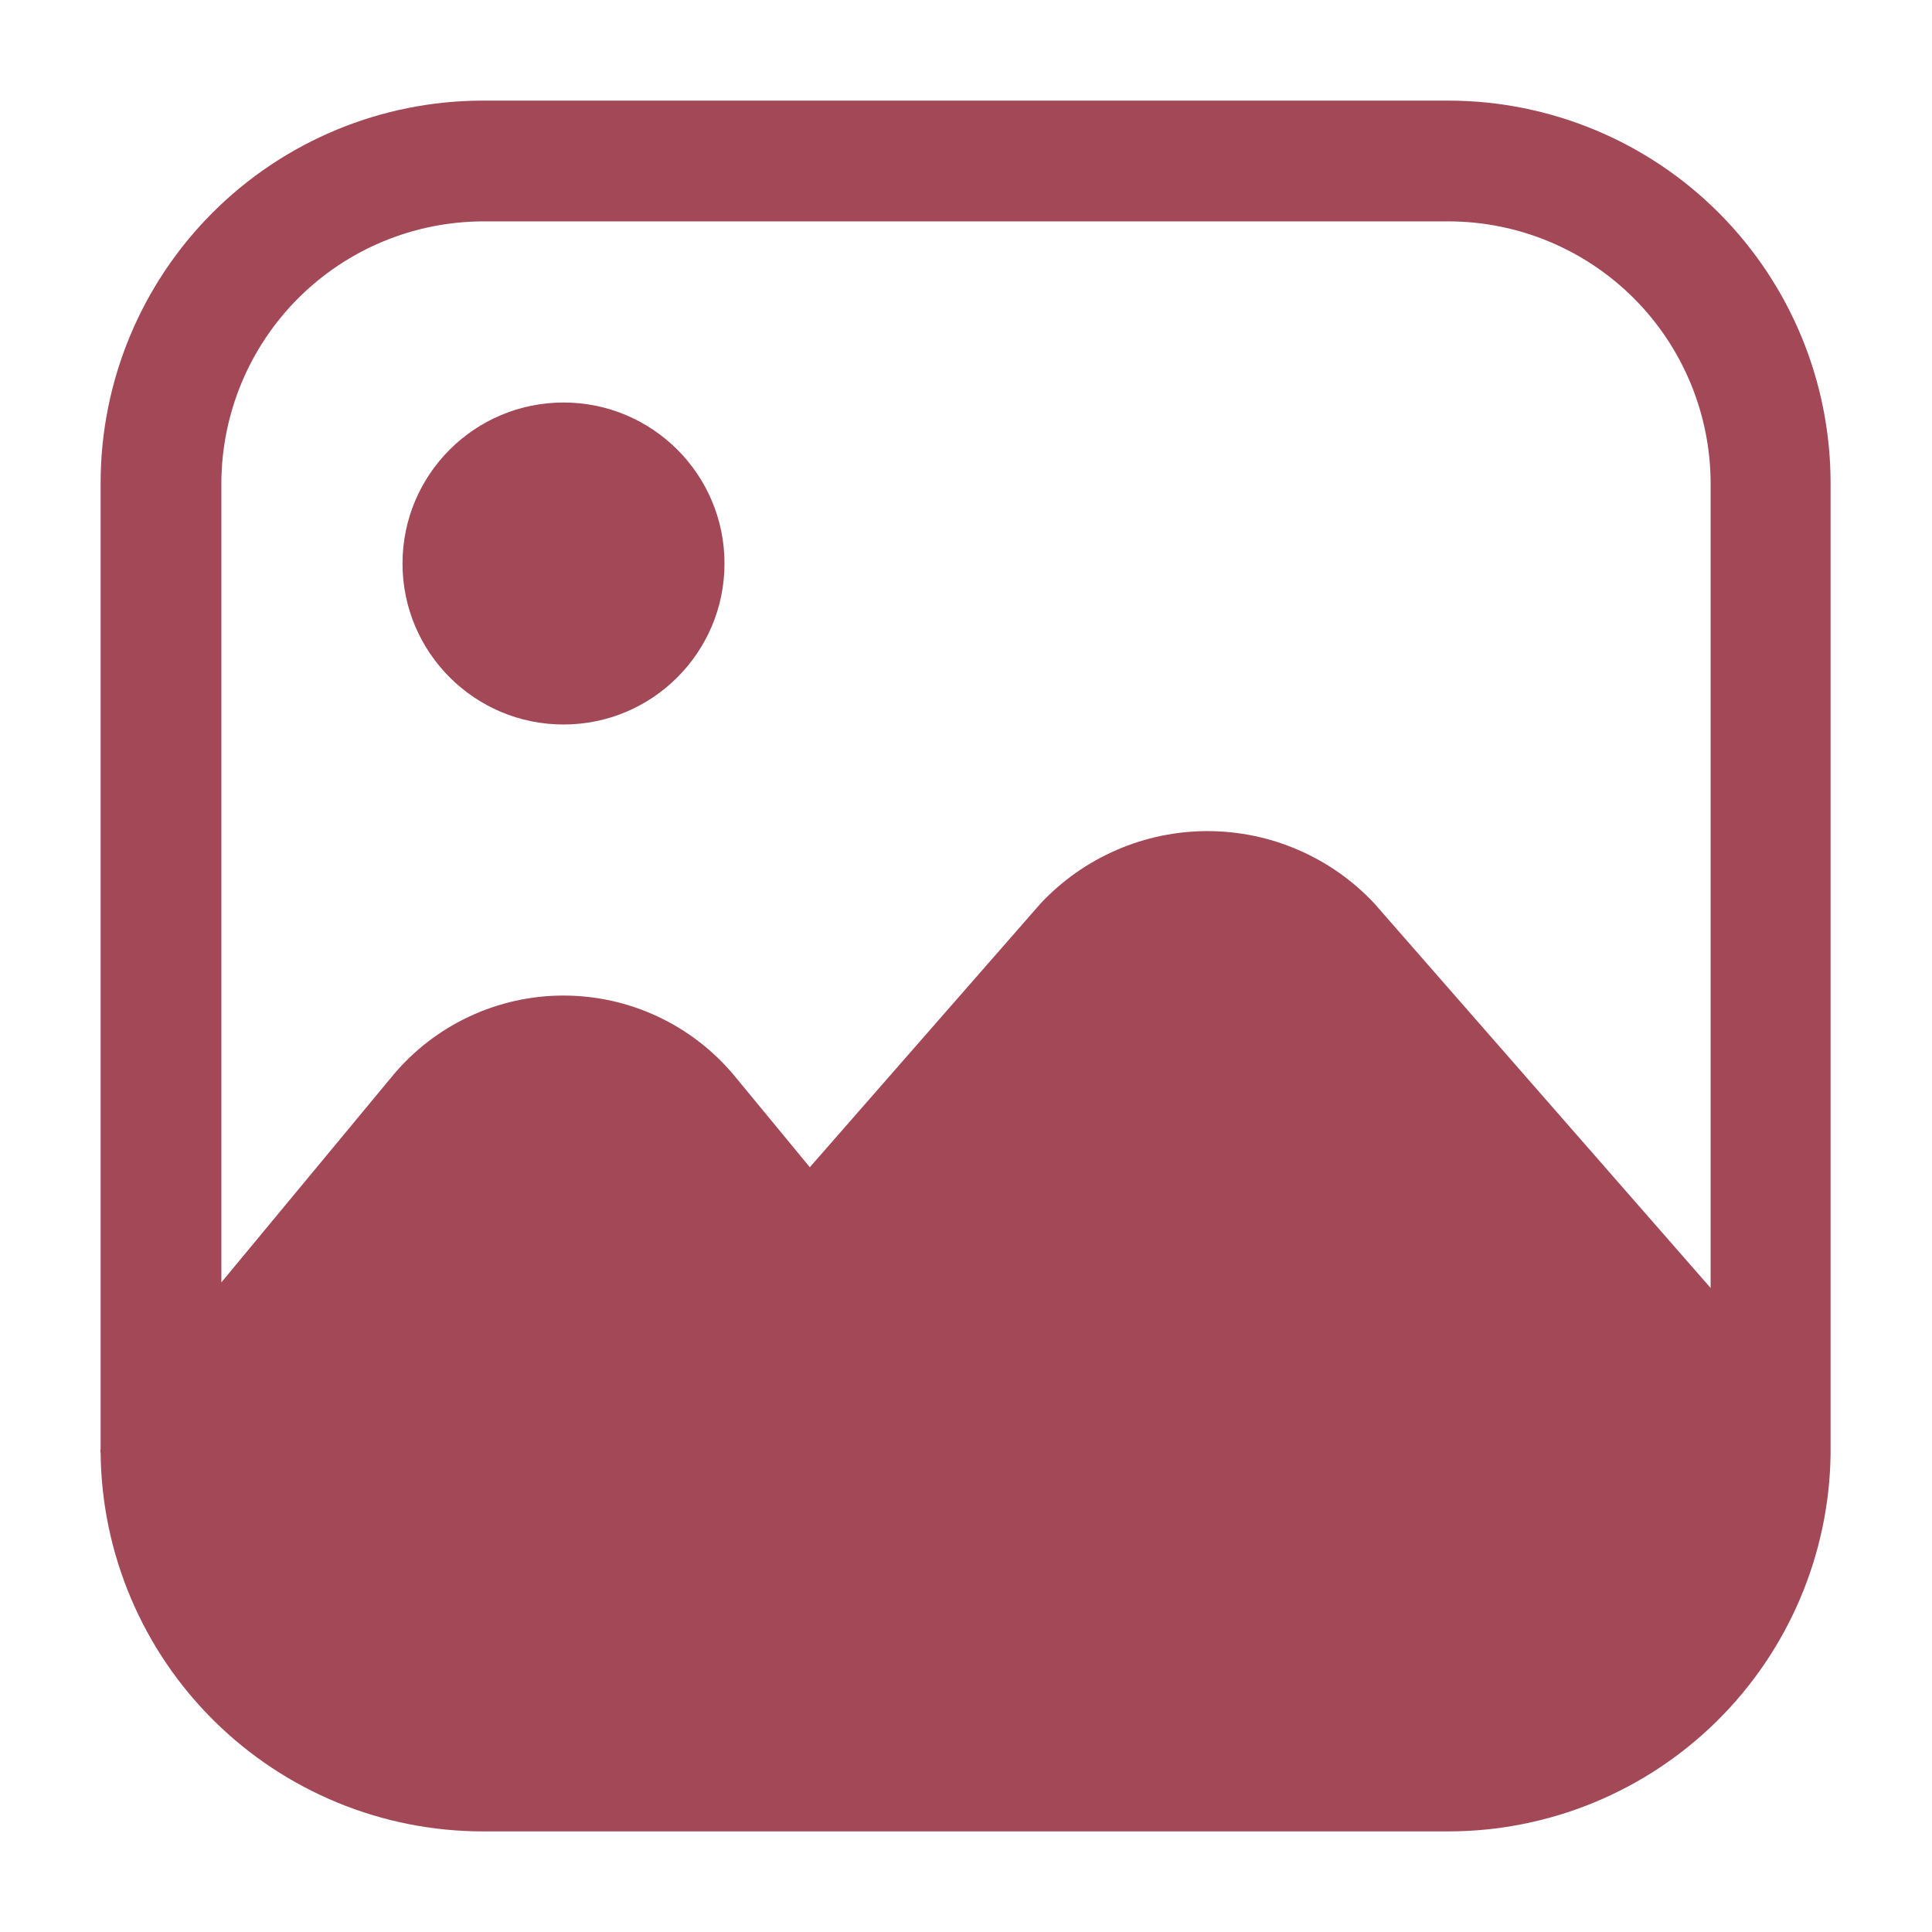 <svg width="50" height="50" viewBox="0 0 50 50" fill="none" xmlns="http://www.w3.org/2000/svg">
<path d="M37.5 2.604H12.5C9.875 2.604 7.358 3.647 5.502 5.503C3.647 7.358 2.604 9.875 2.604 12.5V37.5C2.594 37.534 2.594 37.57 2.604 37.604C2.631 40.211 3.686 42.701 5.539 44.534C7.392 46.368 9.893 47.396 12.5 47.396H37.5C40.096 47.391 42.586 46.366 44.433 44.542C46.28 42.718 47.337 40.241 47.375 37.646V12.5C47.375 9.879 46.335 7.365 44.484 5.51C42.633 3.655 40.121 2.61 37.5 2.604ZM44.271 33.333L35.562 23.375C35.009 22.786 34.341 22.317 33.599 21.996C32.858 21.675 32.058 21.509 31.25 21.509C30.442 21.509 29.642 21.675 28.901 21.996C28.159 22.317 27.491 22.786 26.937 23.375L20.958 30.208L19 27.833C18.46 27.186 17.785 26.665 17.022 26.308C16.259 25.95 15.426 25.765 14.583 25.765C13.741 25.765 12.908 25.95 12.145 26.308C11.382 26.665 10.706 27.186 10.167 27.833L5.729 33.188V12.5C5.735 10.706 6.45 8.987 7.718 7.718C8.987 6.45 10.706 5.735 12.5 5.729H37.5C39.294 5.735 41.013 6.45 42.282 7.718C43.55 8.987 44.265 10.706 44.271 12.5V33.333Z" fill="#A24857"/>
<path d="M14.584 18.75C16.885 18.75 18.75 16.884 18.75 14.583C18.75 12.282 16.885 10.417 14.584 10.417C12.283 10.417 10.417 12.282 10.417 14.583C10.417 16.884 12.283 18.75 14.584 18.75Z" fill="#A24857"/>
</svg>
